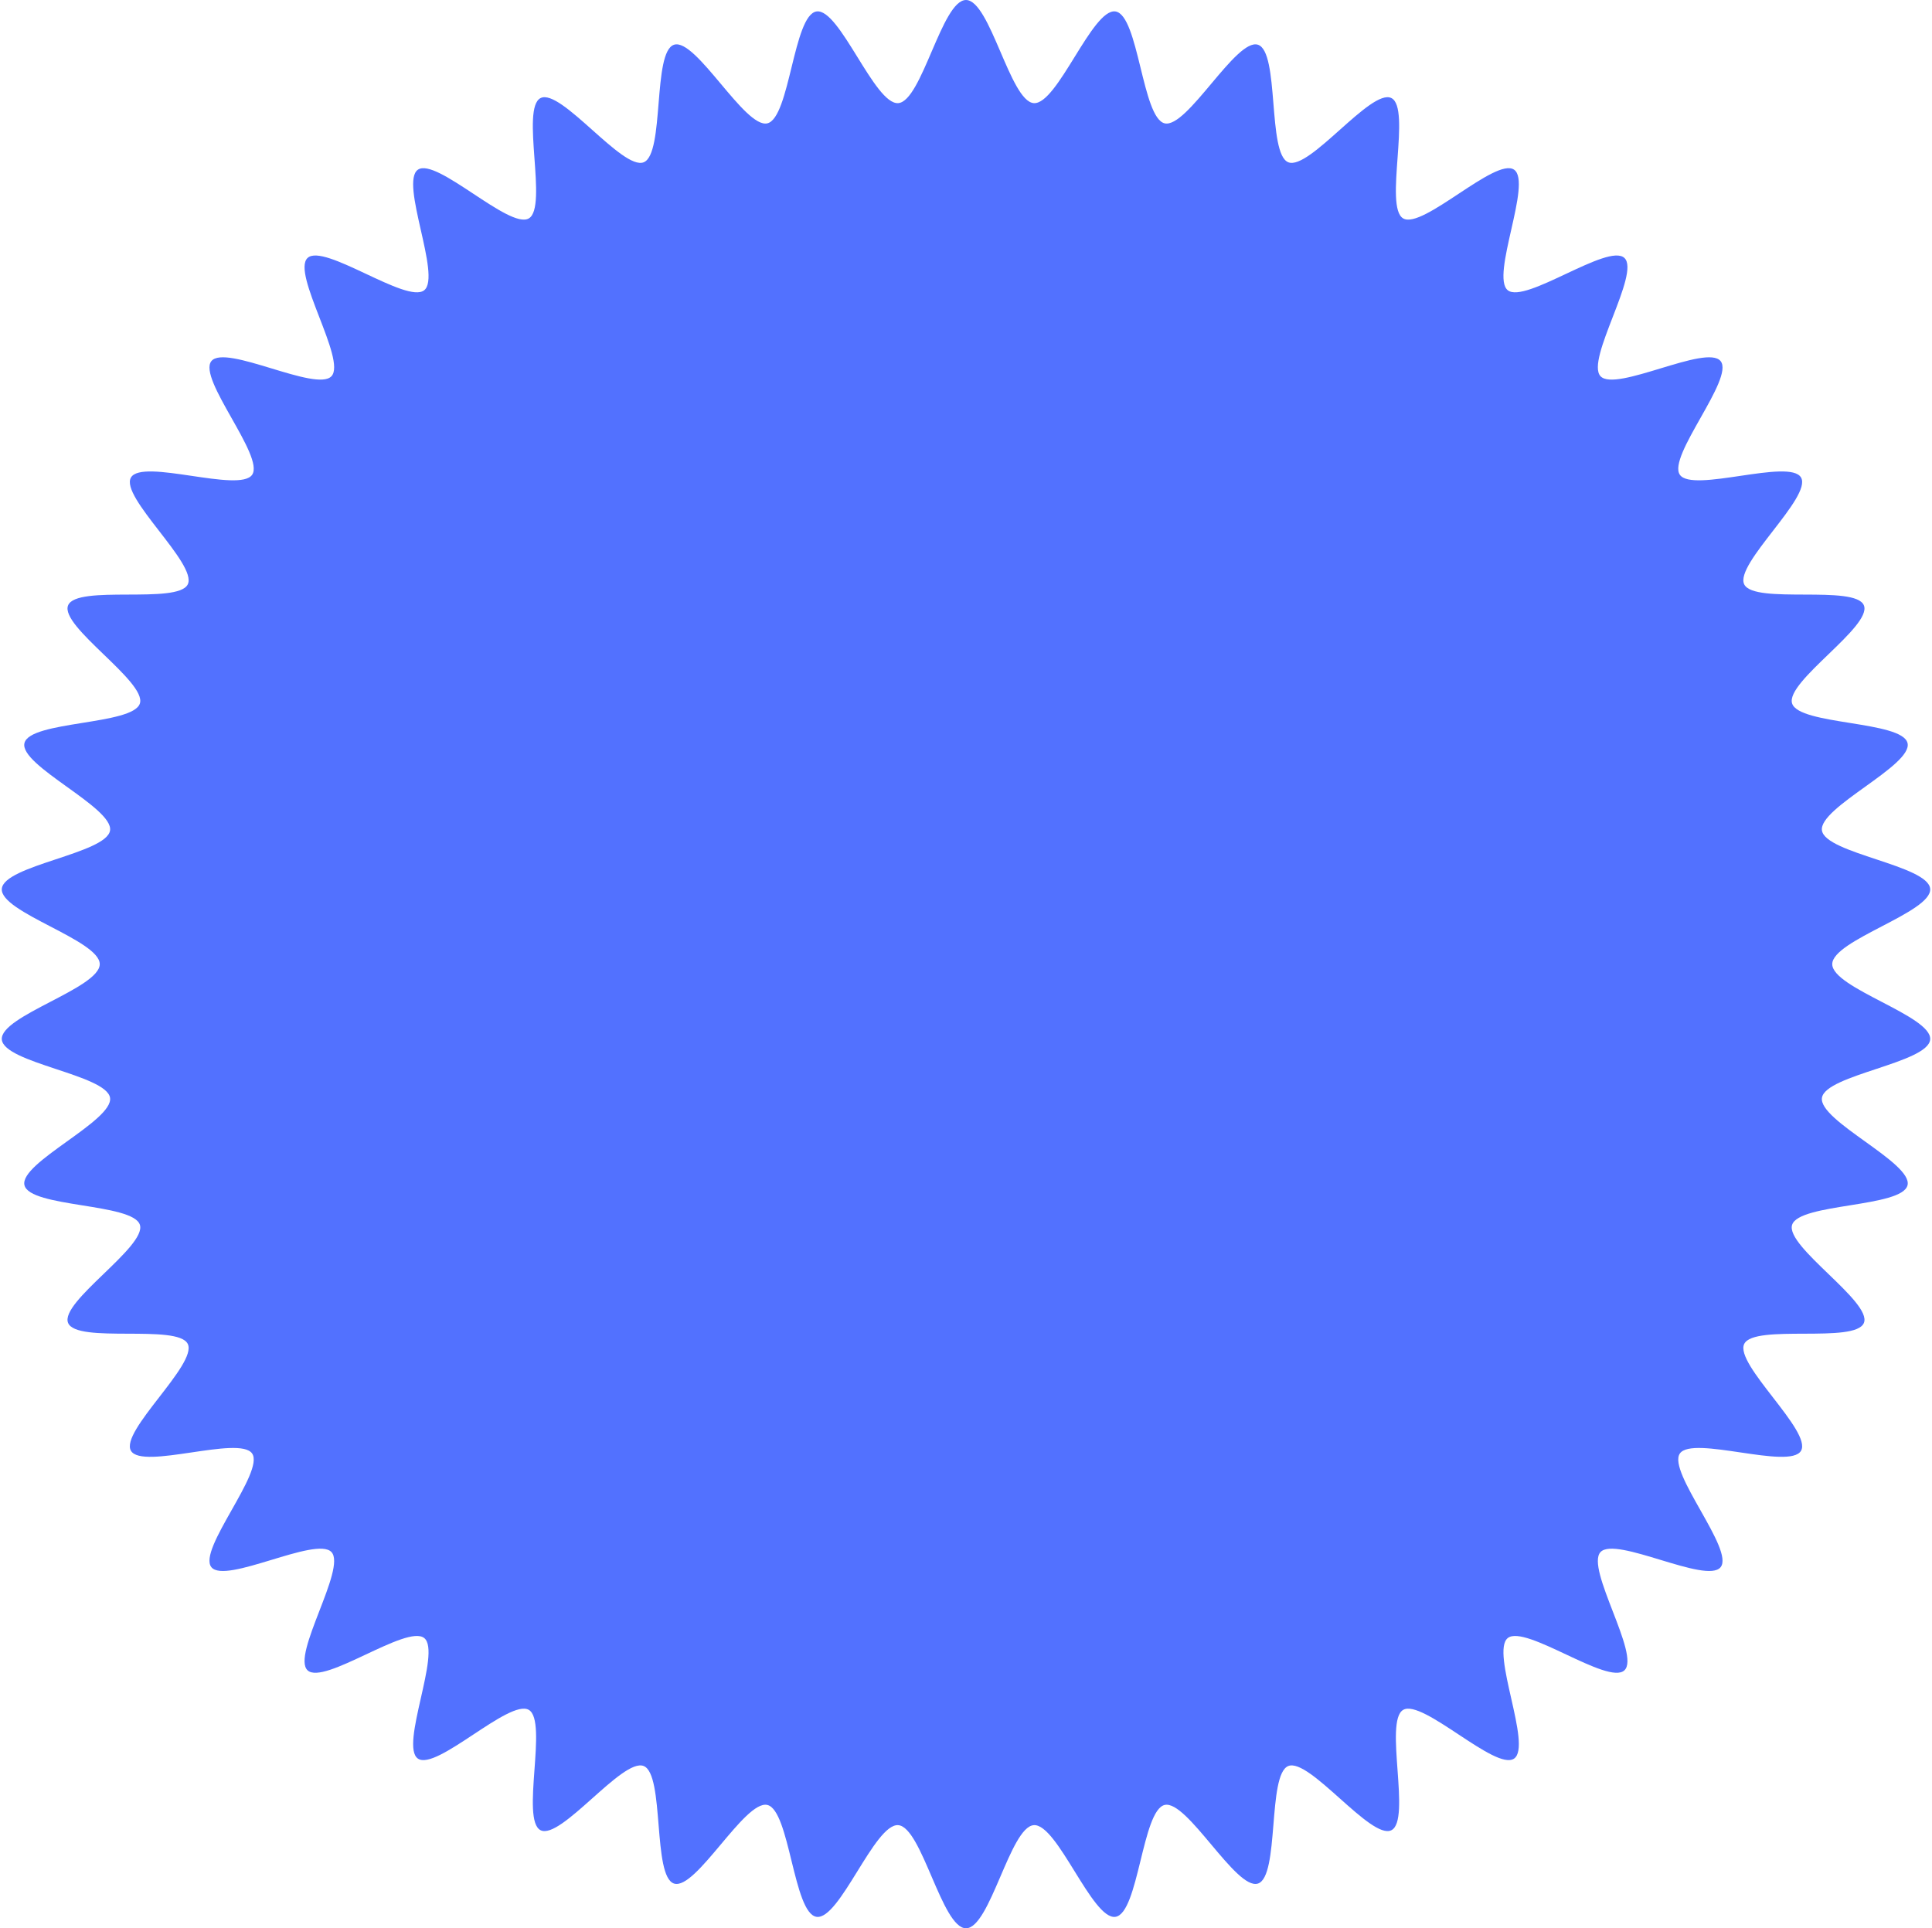 <?xml version="1.0" encoding="UTF-8" standalone="no"?><svg xmlns="http://www.w3.org/2000/svg" xmlns:xlink="http://www.w3.org/1999/xlink" fill="#5271ff" height="2800" preserveAspectRatio="xMidYMid meet" version="1" viewBox="-2.6 0.0 2805.2 2800.0" width="2805.2" zoomAndPan="magnify"><g id="change1_1"><path d="M 1399.996 0.008 C 1435 0.008 1464.047 147.102 1498.371 149.75 C 1532.691 152.395 1583.523 11.453 1617.066 16.641 C 1650.609 21.832 1655.793 171.453 1688.457 179.102 C 1721.113 186.73 1792.121 54.93 1823.809 64.93 C 1855.492 74.914 1837.348 223.383 1867.969 235.637 C 1898.574 247.871 1988.121 127.941 2017.555 142.344 C 2047.008 156.742 2006.594 300.695 2034.758 317.141 C 2062.938 333.602 2168.98 227.973 2195.773 246.375 C 2222.578 264.797 2161.301 401.168 2186.629 421.445 C 2211.957 441.707 2332.195 352.52 2355.961 374.535 C 2379.727 396.562 2299.219 522.59 2321.301 546.289 C 2343.398 569.984 2475.34 499.082 2495.668 524.344 C 2515.996 549.605 2418.047 662.691 2436.504 689.414 C 2454.977 716.133 2595.918 665.254 2612.414 693.348 C 2628.93 721.426 2515.531 819.203 2529.965 848.555 C 2544.402 877.902 2691.461 848.57 2703.73 879.09 C 2716.016 909.609 2589.457 989.875 2599.477 1021.461 C 2609.492 1053.062 2759.426 1046.496 2767.09 1079.059 C 2774.754 1111.629 2637.605 1172.527 2642.812 1205.973 C 2648.02 1239.418 2797.297 1256.453 2799.961 1290.676 C 2802.605 1324.895 2657.762 1365.105 2657.762 1400.004 C 2657.762 1434.902 2802.605 1475.113 2799.961 1509.332 C 2797.297 1543.555 2648.02 1560.59 2642.812 1594.035 C 2637.605 1627.48 2774.754 1688.375 2767.09 1720.945 C 2759.426 1753.516 2609.492 1746.945 2599.477 1778.543 C 2589.457 1810.137 2716.016 1890.395 2703.73 1920.918 C 2691.461 1951.445 2544.402 1922.098 2529.965 1951.449 C 2515.531 1980.805 2628.93 2078.578 2612.414 2106.66 C 2595.918 2134.746 2454.977 2083.875 2436.504 2110.59 C 2418.047 2137.309 2515.996 2250.41 2495.668 2275.664 C 2475.34 2300.918 2343.398 2230.031 2321.301 2253.719 C 2299.219 2277.41 2379.727 2403.441 2355.961 2425.469 C 2332.195 2447.496 2211.957 2358.297 2186.629 2378.566 C 2161.301 2398.832 2222.578 2535.215 2195.773 2553.625 C 2168.98 2572.035 2062.938 2466.41 2034.758 2482.863 C 2006.594 2499.312 2047.008 2643.266 2017.555 2657.664 C 1988.121 2672.062 1898.574 2552.137 1867.969 2564.379 C 1837.348 2576.625 1855.492 2725.094 1823.809 2735.086 C 1792.121 2745.074 1721.113 2613.27 1688.457 2620.91 C 1655.789 2628.551 1650.613 2778.172 1617.066 2783.363 C 1583.523 2788.555 1532.691 2647.609 1498.371 2650.254 C 1464.047 2652.898 1435 2800 1399.996 2800 C 1364.992 2800 1335.945 2652.898 1301.621 2650.254 C 1267.301 2647.609 1216.469 2788.555 1182.926 2783.363 C 1149.383 2778.172 1144.199 2628.551 1111.535 2620.91 C 1078.867 2613.273 1007.875 2745.074 976.184 2735.086 C 944.496 2725.094 962.641 2576.625 932.027 2564.379 C 901.41 2552.137 811.871 2672.062 782.43 2657.664 C 752.988 2643.27 793.395 2499.316 765.227 2482.863 C 737.059 2466.41 631.016 2572.035 604.219 2553.625 C 577.422 2535.215 638.684 2398.832 613.355 2378.566 C 588.027 2358.297 467.793 2447.496 444.031 2425.469 C 420.27 2403.441 500.777 2277.41 478.684 2253.719 C 456.59 2230.031 324.656 2300.918 304.328 2275.664 C 284 2250.41 381.949 2137.309 363.488 2110.59 C 345.023 2083.875 204.07 2134.746 187.57 2106.664 C 171.07 2078.578 284.465 1980.805 270.023 1951.449 C 255.586 1922.098 108.535 1951.445 96.254 1920.918 C 83.973 1890.398 210.539 1810.137 200.52 1778.543 C 190.496 1746.945 40.566 1753.516 32.902 1720.945 C 25.238 1688.379 162.383 1627.48 157.176 1594.035 C 151.965 1560.59 2.688 1543.555 0.035 1509.332 C -2.617 1475.113 142.223 1434.906 142.223 1400.004 C 142.223 1365.105 -2.617 1324.895 0.035 1290.676 C 2.688 1256.453 151.965 1239.418 157.176 1205.973 C 162.383 1172.527 25.238 1111.633 32.902 1079.059 C 40.562 1046.496 190.496 1053.062 200.52 1021.461 C 210.539 989.875 83.973 909.609 96.254 879.09 C 108.535 848.57 255.586 877.902 270.023 848.555 C 284.465 819.203 171.07 721.426 187.57 693.348 C 204.07 665.254 345.023 716.133 363.488 689.414 C 381.949 662.691 284 549.605 304.328 524.344 C 324.656 499.082 456.59 569.984 478.684 546.289 C 500.777 522.59 420.27 396.562 444.031 374.535 C 467.793 352.52 588.027 441.707 613.355 421.445 C 638.684 401.168 577.422 264.797 604.219 246.391 C 631.016 227.973 737.059 333.602 765.227 317.141 C 793.395 300.695 752.988 156.742 782.43 142.344 C 811.871 127.941 901.41 247.871 932.027 235.637 C 962.641 223.383 944.496 74.914 976.184 64.93 C 1007.875 54.93 1078.867 186.73 1111.535 179.102 C 1144.203 171.453 1149.379 21.832 1182.926 16.641 C 1216.469 11.453 1267.301 152.395 1301.621 149.75 C 1335.945 147.102 1364.992 0.008 1399.996 0.008" fill="inherit" fill-rule="evenodd"/></g></svg>